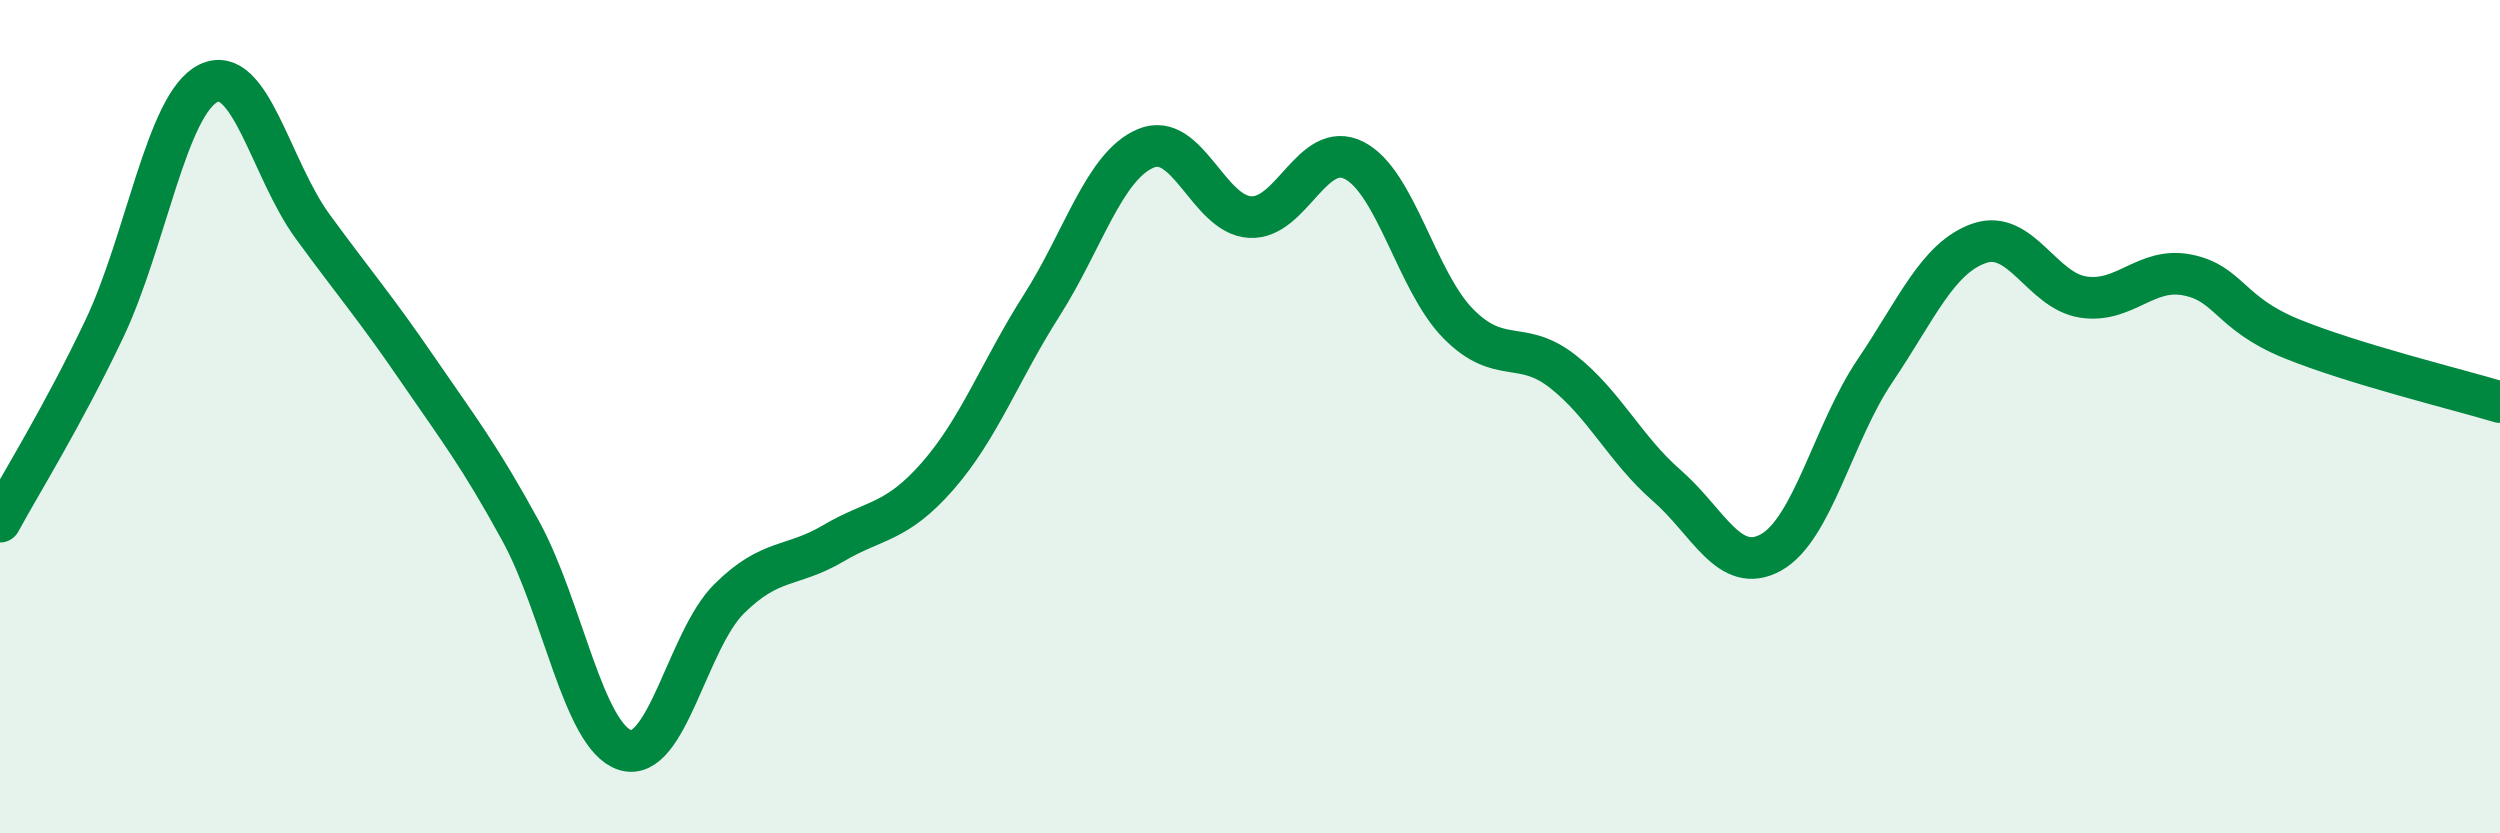 
    <svg width="60" height="20" viewBox="0 0 60 20" xmlns="http://www.w3.org/2000/svg">
      <path
        d="M 0,12.52 C 0.5,11.6 1.5,10 2.5,7.9 C 3.5,5.8 4,2.49 5,2 C 6,1.51 6.5,4.06 7.5,5.43 C 8.5,6.8 9,7.37 10,8.83 C 11,10.29 11.5,10.92 12.5,12.75 C 13.5,14.58 14,17.68 15,18 C 16,18.32 16.5,15.36 17.5,14.37 C 18.5,13.38 19,13.63 20,13.04 C 21,12.45 21.5,12.57 22.5,11.43 C 23.5,10.29 24,8.9 25,7.33 C 26,5.76 26.5,3.98 27.5,3.56 C 28.5,3.14 29,5.15 30,5.21 C 31,5.27 31.5,3.34 32.5,3.85 C 33.5,4.36 34,6.76 35,7.77 C 36,8.78 36.5,8.13 37.5,8.91 C 38.5,9.69 39,10.78 40,11.65 C 41,12.52 41.5,13.81 42.5,13.26 C 43.5,12.71 44,10.38 45,8.9 C 46,7.42 46.5,6.19 47.5,5.84 C 48.5,5.49 49,6.98 50,7.13 C 51,7.28 51.5,6.4 52.5,6.6 C 53.5,6.8 53.5,7.52 55,8.13 C 56.5,8.74 59,9.35 60,9.65L60 20L0 20Z"
        fill="#008740"
        opacity="0.1"
        stroke-linecap="round"
        stroke-linejoin="round"
      />
      <path
        d="M 0,12.52 C 0.5,11.6 1.5,10 2.5,7.9 C 3.5,5.8 4,2.49 5,2 C 6,1.51 6.5,4.06 7.5,5.43 C 8.5,6.8 9,7.37 10,8.83 C 11,10.29 11.5,10.92 12.5,12.75 C 13.5,14.58 14,17.68 15,18 C 16,18.32 16.5,15.36 17.5,14.37 C 18.5,13.38 19,13.63 20,13.04 C 21,12.45 21.5,12.57 22.5,11.43 C 23.5,10.29 24,8.9 25,7.33 C 26,5.76 26.5,3.98 27.5,3.56 C 28.5,3.14 29,5.15 30,5.21 C 31,5.27 31.5,3.34 32.5,3.85 C 33.5,4.36 34,6.76 35,7.77 C 36,8.78 36.5,8.13 37.5,8.91 C 38.5,9.69 39,10.78 40,11.65 C 41,12.52 41.5,13.81 42.5,13.26 C 43.5,12.71 44,10.38 45,8.9 C 46,7.42 46.5,6.19 47.5,5.84 C 48.5,5.49 49,6.98 50,7.13 C 51,7.28 51.5,6.4 52.5,6.6 C 53.5,6.8 53.5,7.52 55,8.13 C 56.5,8.74 59,9.35 60,9.65"
        stroke="#008740"
        stroke-width="1"
        fill="none"
        stroke-linecap="round"
        stroke-linejoin="round"
      />
    </svg>
  